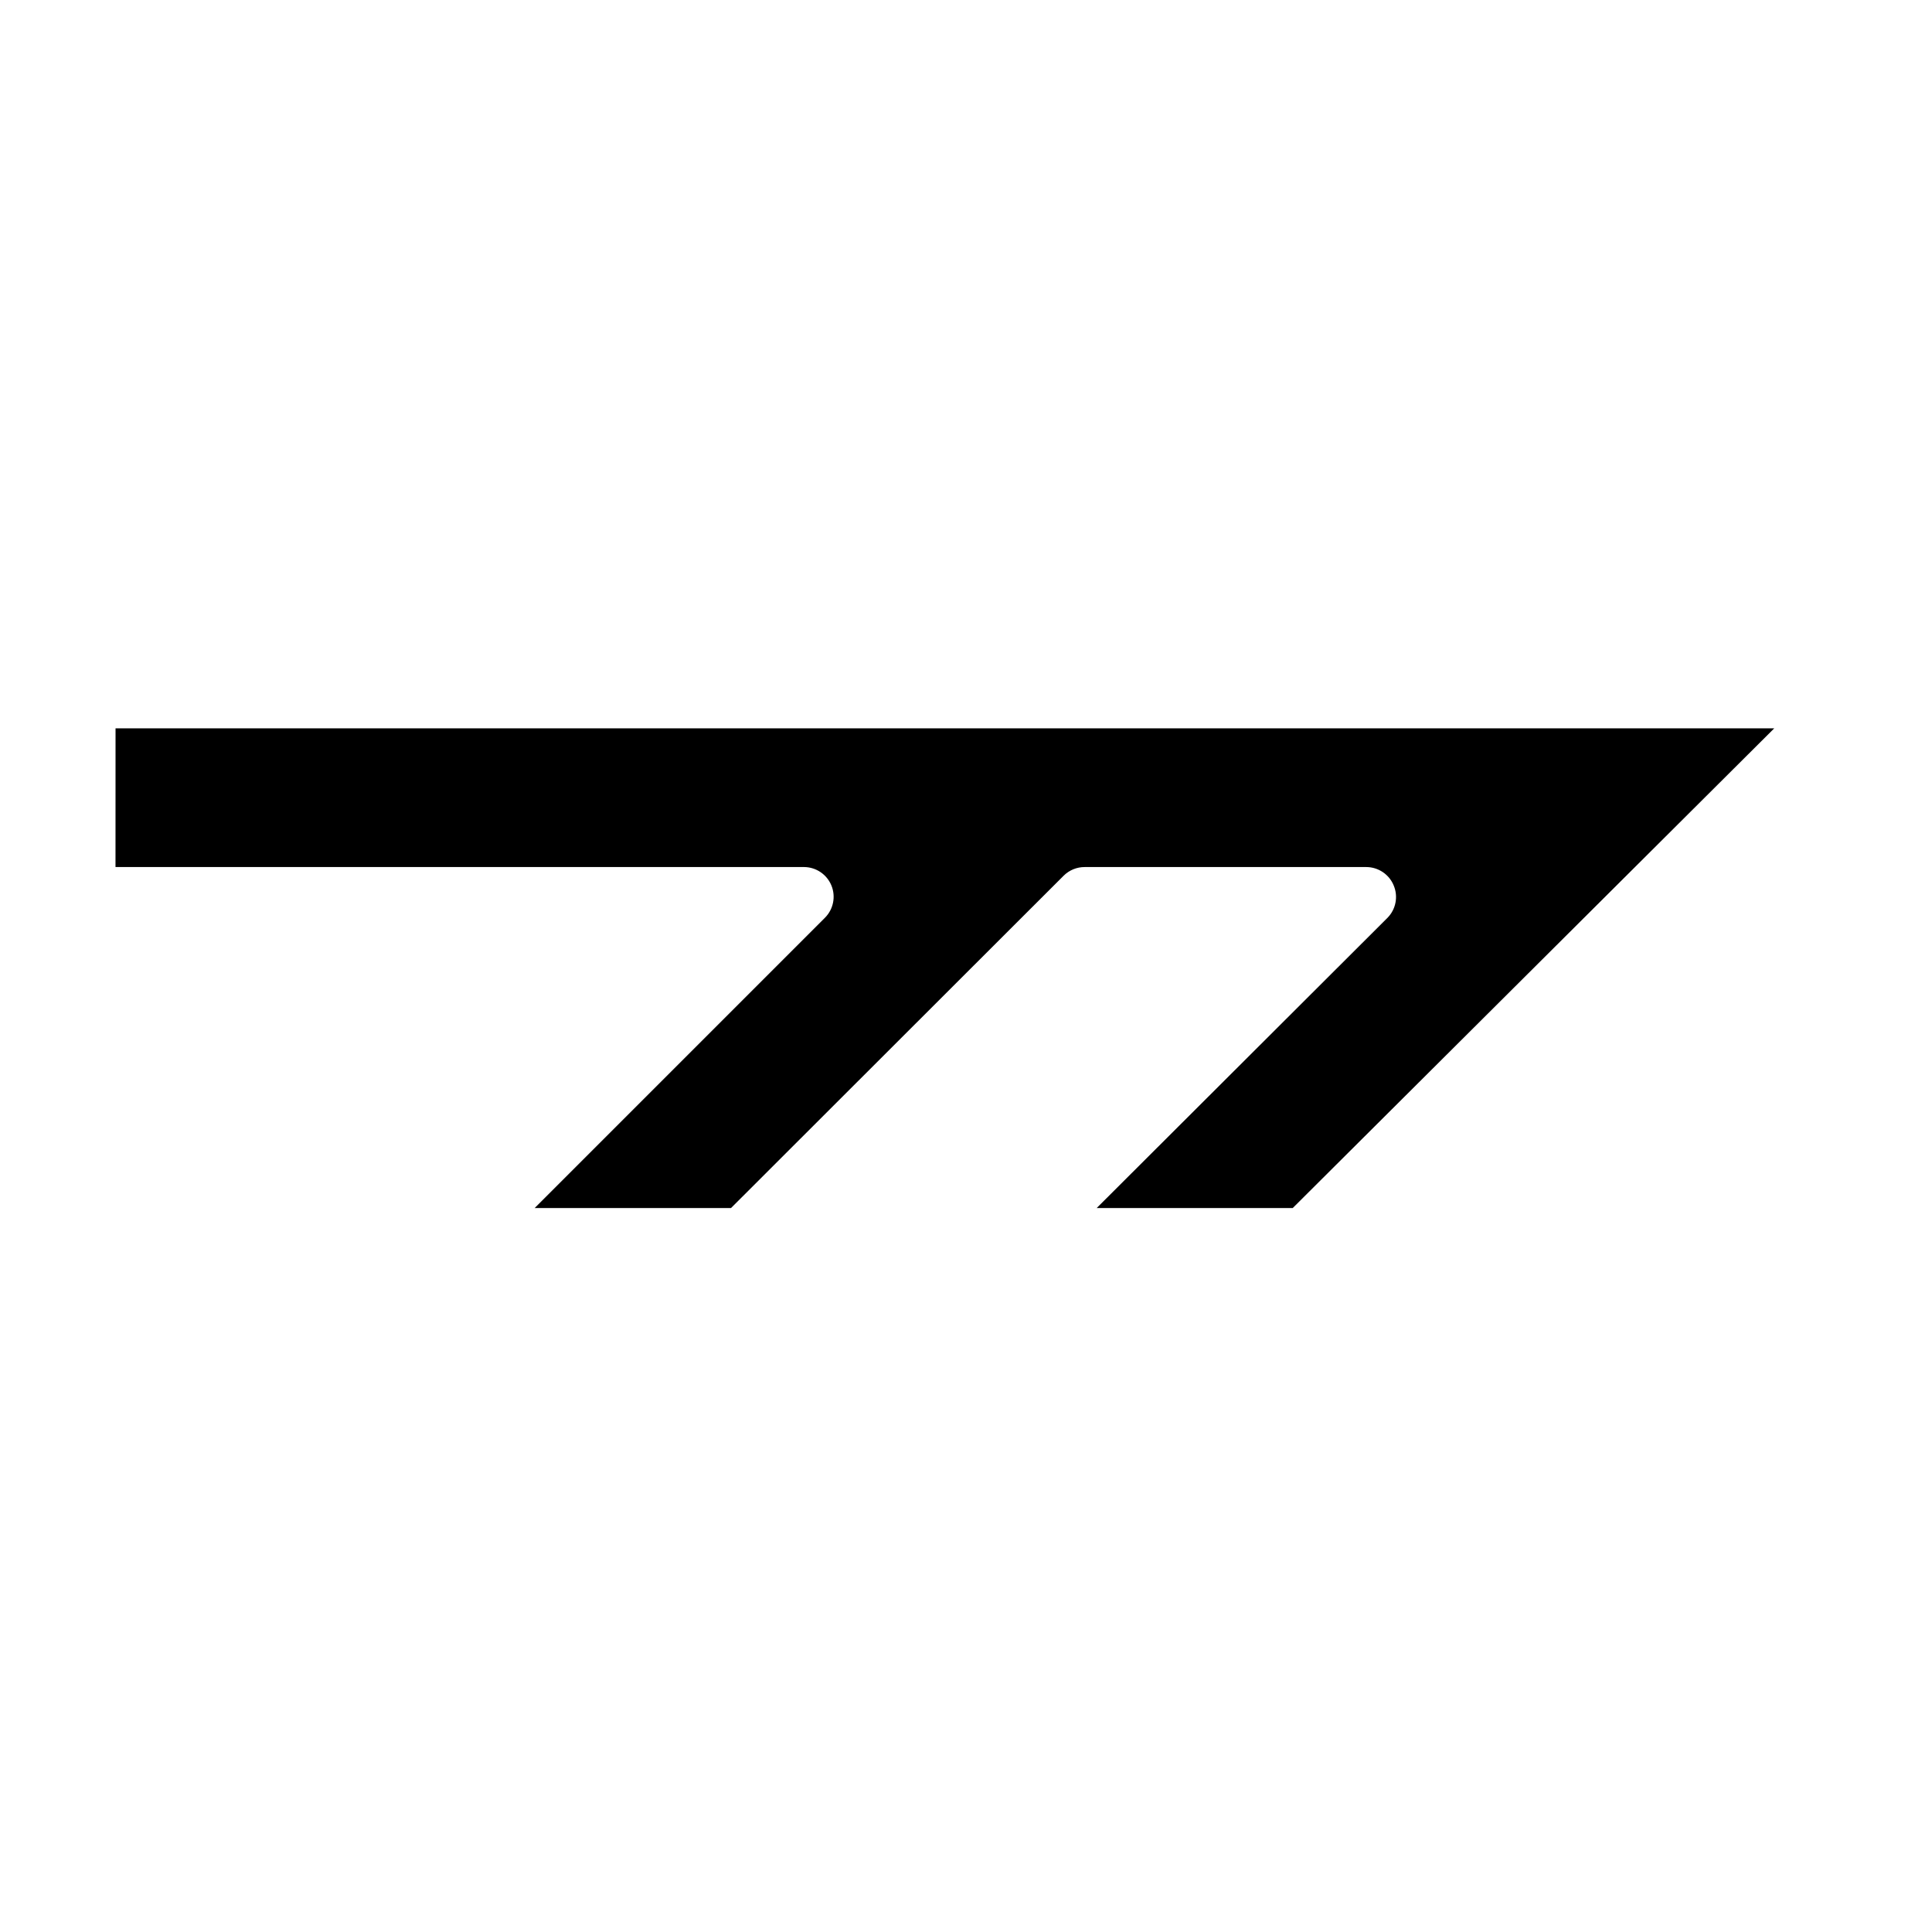 <?xml version="1.0" encoding="UTF-8"?>
<!-- Uploaded to: ICON Repo, www.svgrepo.com, Generator: ICON Repo Mixer Tools -->
<svg fill="#000000" width="800px" height="800px" version="1.1" viewBox="144 144 512 512" xmlns="http://www.w3.org/2000/svg">
 <path d="m174.62 337.02h439.57l-127.61 127.13h-51.953l77.066-76.91c2.234-2.266 2.887-5.648 1.652-8.582-1.207-2.938-4.062-4.863-7.242-4.879h-74.625c-2.094-0.012-4.106 0.809-5.59 2.281l-88.168 88.09h-52.035l76.91-76.91c2.262-2.246 2.945-5.633 1.734-8.582-1.211-2.938-4.066-4.863-7.242-4.879h-182.48z"/>
</svg>